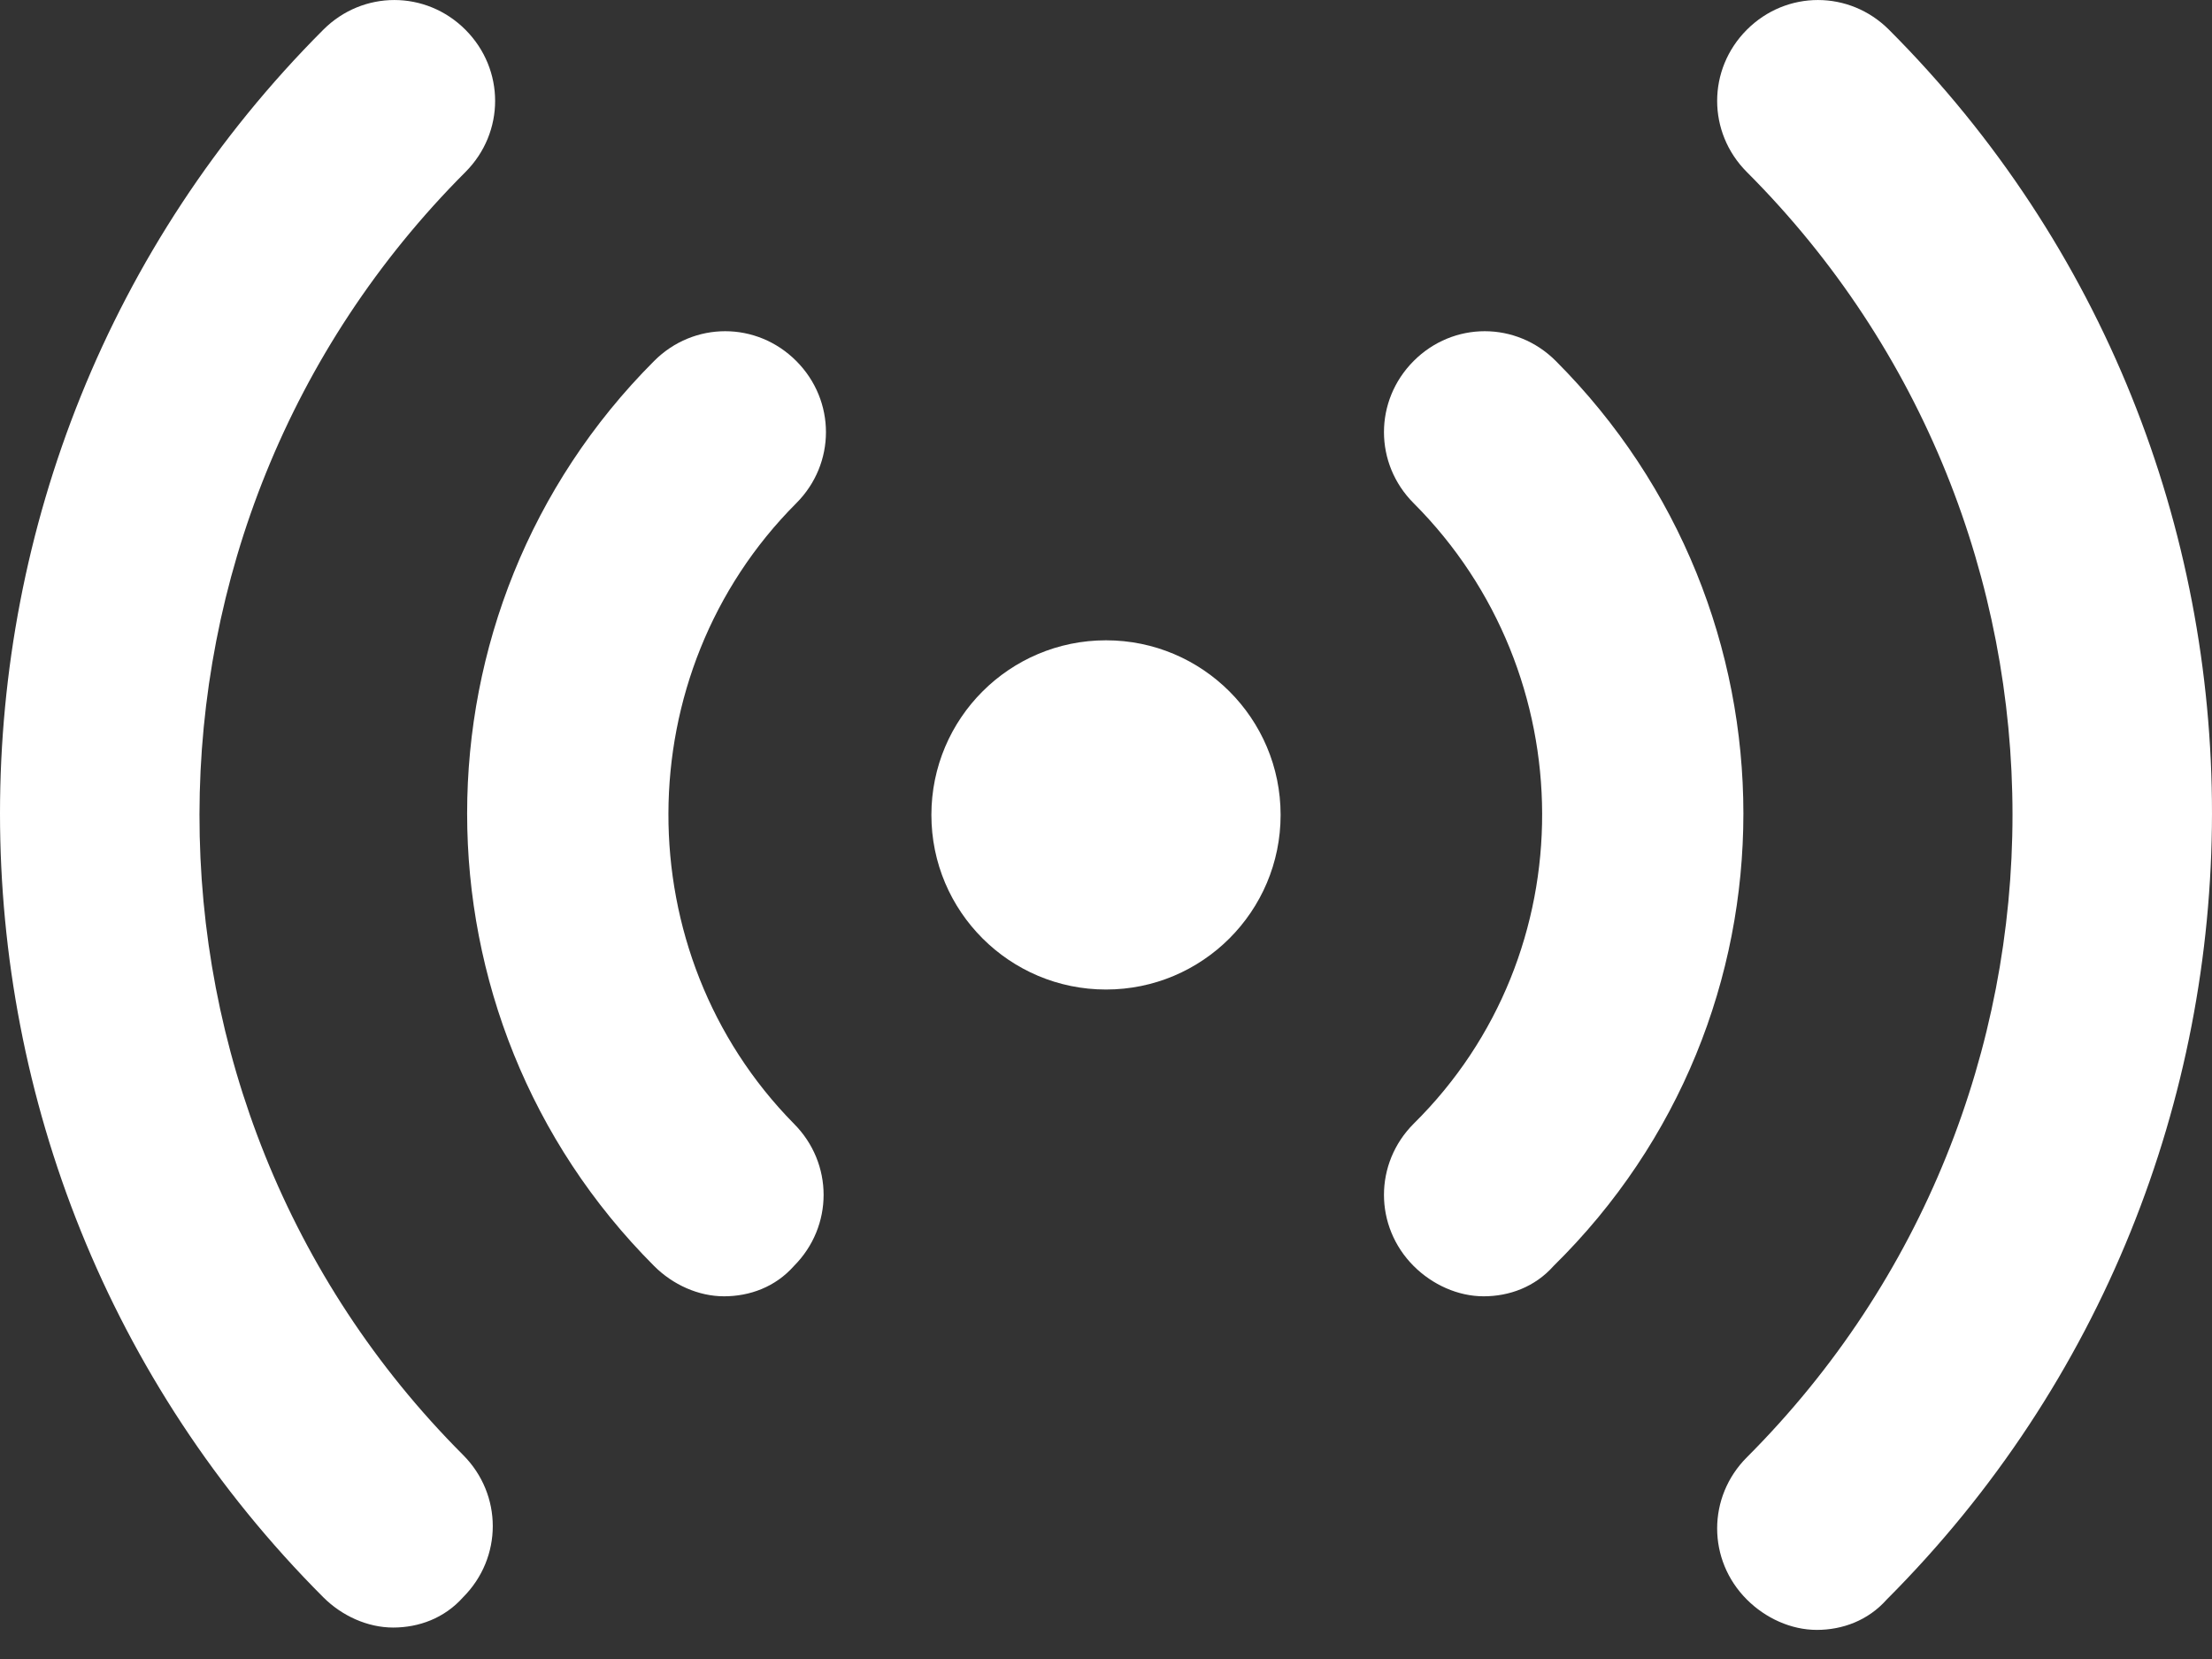 <?xml version="1.0" encoding="UTF-8"?>
<svg width="32px" height="24px" viewBox="0 0 32 24" version="1.1" xmlns="http://www.w3.org/2000/svg" xmlns:xlink="http://www.w3.org/1999/xlink">
    <rect x="0" y="0" width="32" height="24" fill="#333333" stroke="none"/>
    <title>live-infos</title>
    <g id="Page-1" stroke="none" stroke-width="1" fill="none" fill-rule="evenodd">
        <g id="Live-Infos---3" transform="translate(-191, -631)" fill="#ffffff" fill-rule="nonzero">
            <g id="live-infos" transform="translate(191, 631)">
                <path d="M27.327,0.43 C26.754,-0.143 25.844,-0.143 25.271,0.43 C24.698,1.004 24.698,1.915 25.271,2.489 C30.395,7.618 30.395,15.953 25.271,21.082 C24.698,21.656 24.698,22.567 25.271,23.14 C25.541,23.41 25.912,23.579 26.283,23.579 C26.653,23.579 27.024,23.444 27.294,23.14 C33.563,16.864 33.563,6.673 27.327,0.43 Z" id="Path"></path>
                <path d="M22.507,5.222 C21.934,4.648 21.024,4.648 20.451,5.222 C19.878,5.796 19.878,6.707 20.451,7.28 C22.912,9.744 22.946,13.793 20.451,16.256 C19.878,16.83 19.878,17.741 20.451,18.315 C20.721,18.585 21.092,18.753 21.463,18.753 C21.833,18.753 22.204,18.619 22.474,18.315 C26.148,14.704 26.114,8.833 22.507,5.222 Z" id="Path"></path>
                <path d="M6.733,2.489 C7.306,1.915 7.306,1.004 6.733,0.43 C6.16,-0.143 5.25,-0.143 4.677,0.43 C-1.559,6.673 -1.559,16.864 4.677,23.107 C4.946,23.376 5.317,23.545 5.688,23.545 C6.059,23.545 6.429,23.41 6.699,23.107 C7.272,22.533 7.272,21.622 6.699,21.048 C1.609,15.953 1.609,7.618 6.733,2.489 Z" id="Path"></path>
                <path d="M11.519,7.28 C12.092,6.707 12.092,5.796 11.519,5.222 C10.946,4.648 10.036,4.648 9.463,5.222 C5.856,8.833 5.856,14.704 9.463,18.315 C9.733,18.585 10.103,18.753 10.474,18.753 C10.845,18.753 11.216,18.619 11.485,18.315 C12.058,17.741 12.058,16.83 11.485,16.256 C9.059,13.793 9.059,9.744 11.519,7.28 Z" id="Path"></path>
                <circle id="Oval" cx="16" cy="11.789" r="2.526"></circle>
            </g>
        </g>
    </g>
</svg>